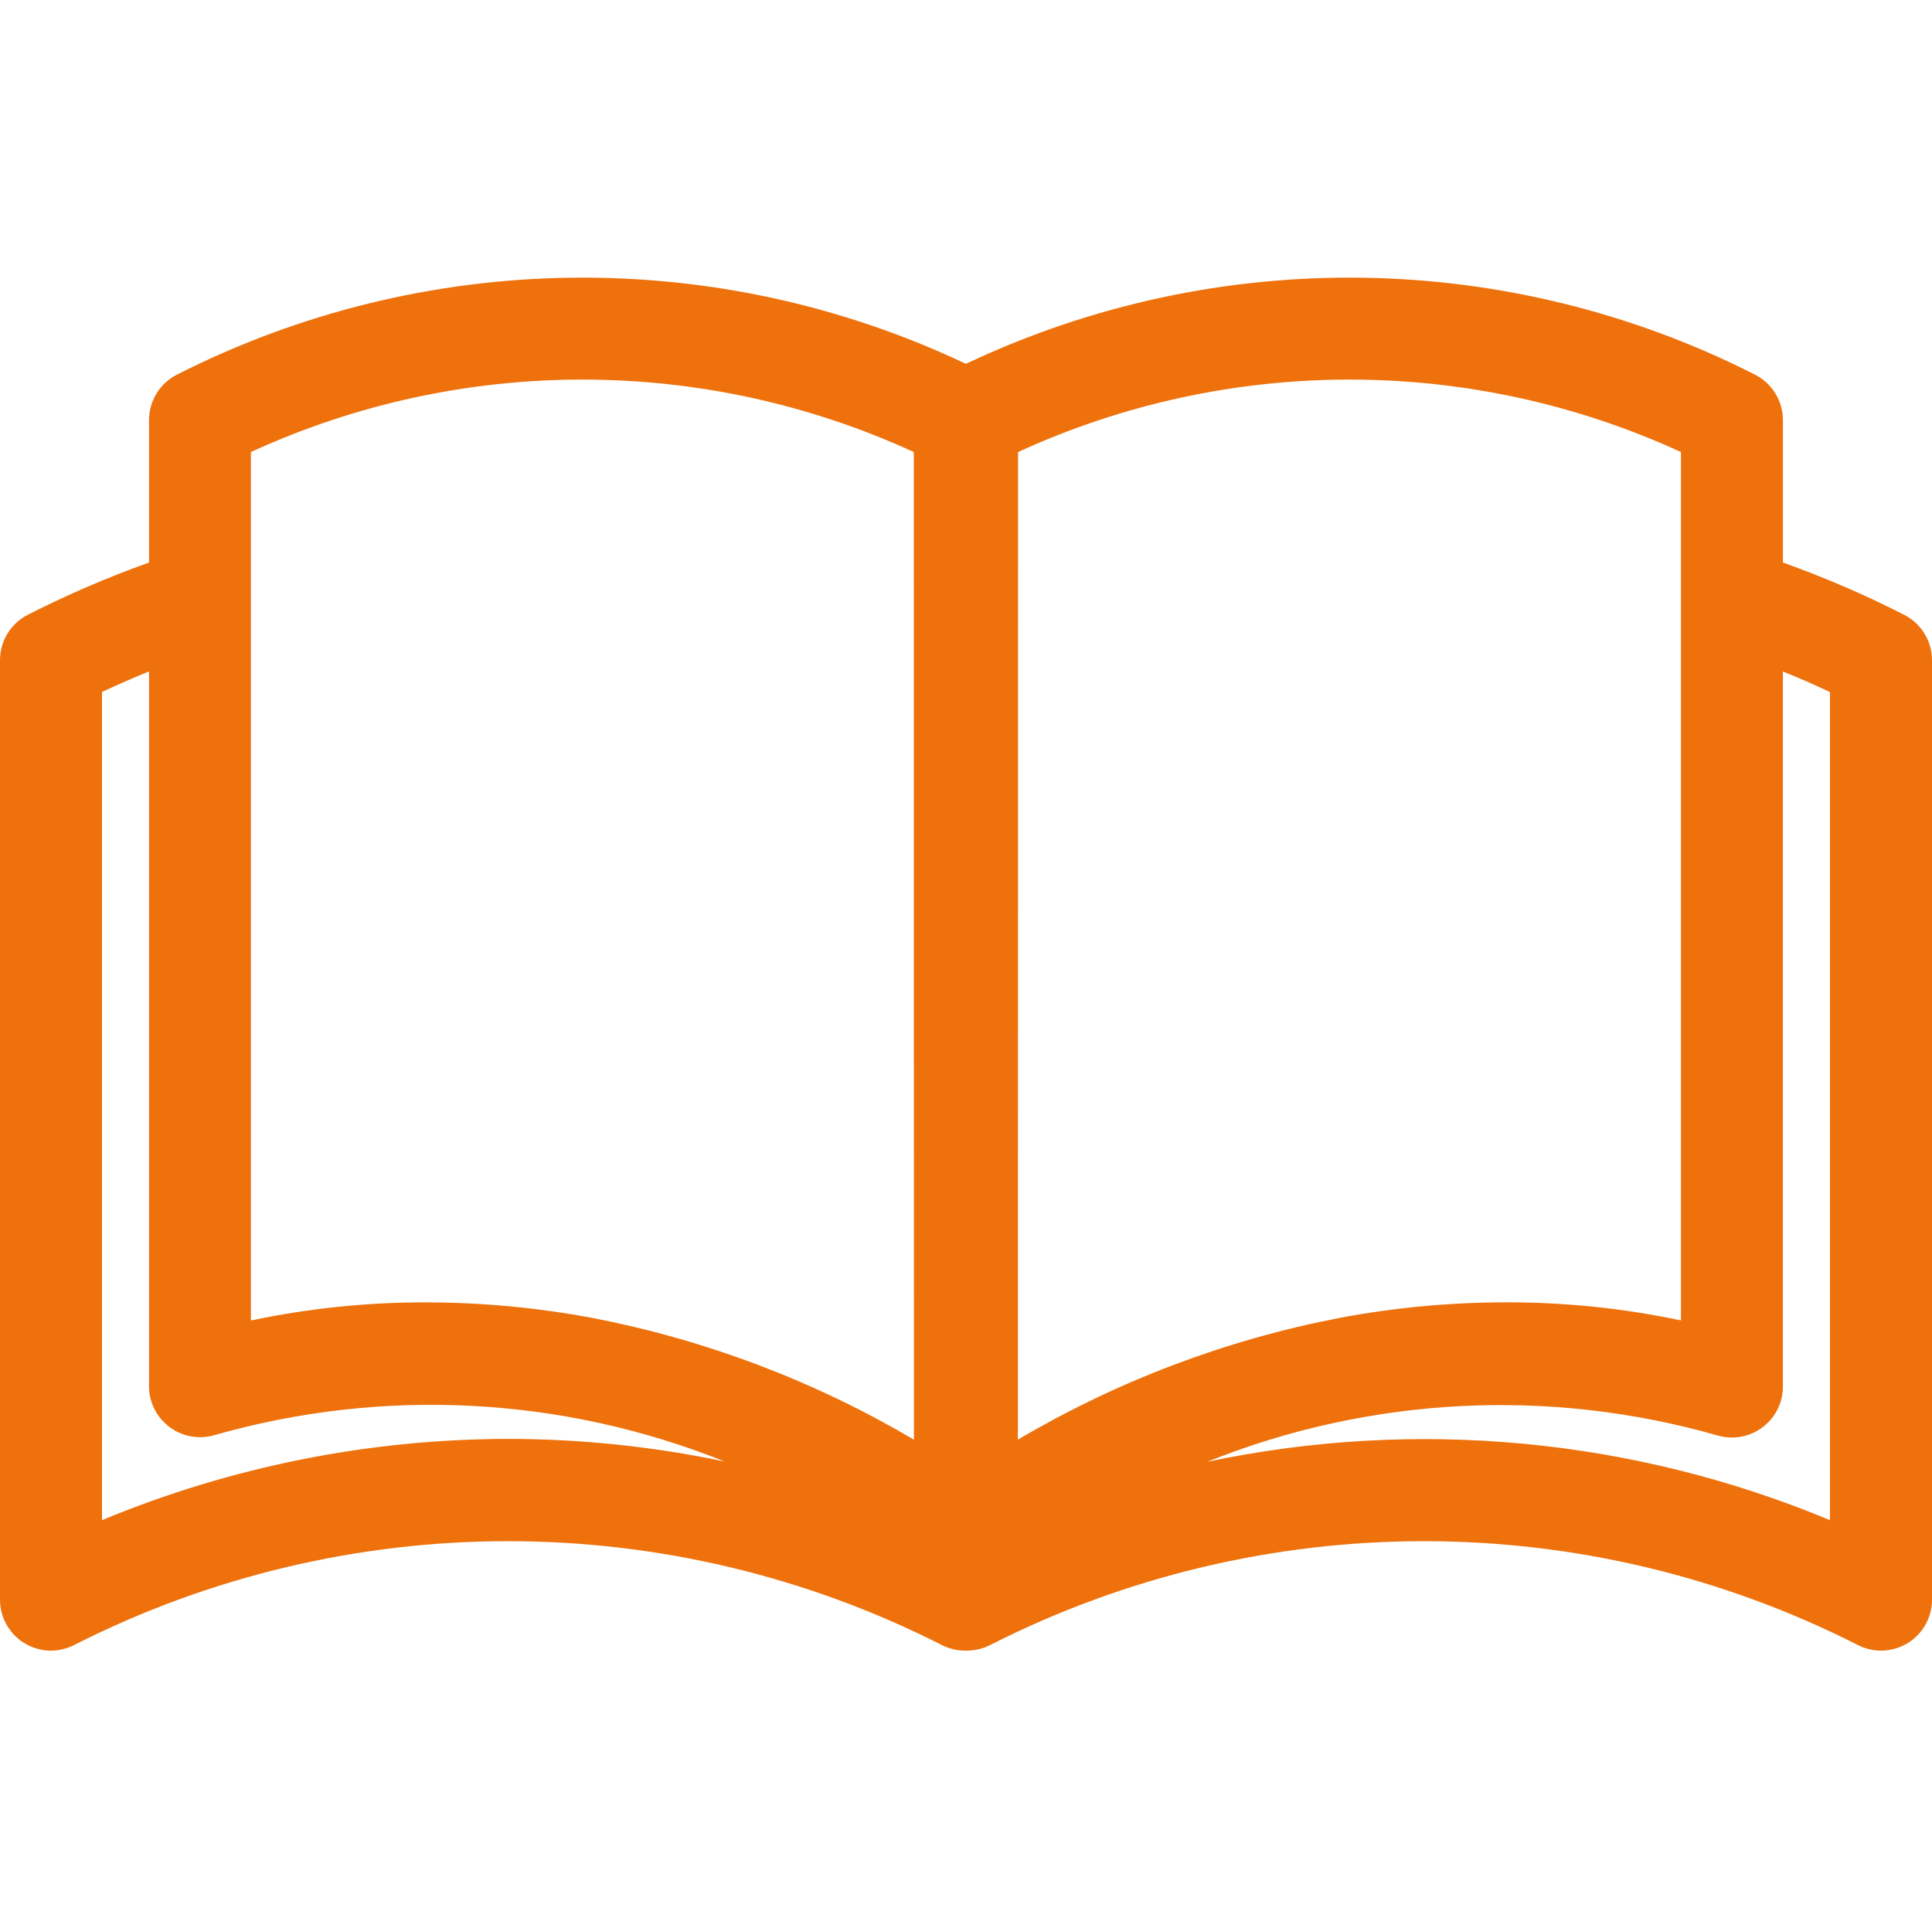 <svg enable-background="new 2 -3.089 56.284 56.178" height="56.178" viewBox="2 -3.089 56.284 56.178" width="56.284" xmlns="http://www.w3.org/2000/svg"><path d="m55.471 9.822c-1.143-.582-2.322-1.091-3.53-1.522v-4.148c0-.559-.312-1.071-.811-1.325-7.191-3.65-15.666-3.772-22.96-.33-.019.011-.042.011-.06 0-7.292-3.442-15.767-3.32-22.958.33-.497.254-.811.766-.811 1.325v4.148c-1.208.432-2.387.94-3.53 1.522-.498.253-.811.764-.811 1.323v27.371c0 .82.664 1.484 1.483 1.485.235 0 .468-.056.677-.163 7.943-4.034 17.334-4.034 25.278 0 .209.107.441.163.676.163h.056c.235 0 .467-.056.676-.163 7.943-4.034 17.334-4.034 25.278 0 .729.373 1.624.084 1.997-.645.107-.21.163-.441.163-.678v-27.37c-.001-.559-.315-1.07-.813-1.323m-40.671 24.011c-4.06.005-8.079.81-11.829 2.367v-24.128c.451-.213.91-.413 1.37-.6v20.828c.003.822.673 1.486 1.495 1.483.143 0 .286-.021.423-.063 4.9-1.397 10.125-1.126 14.854.772-2.076-.437-4.192-.658-6.313-.659m11.825.022c-2.9-1.711-6.074-2.912-9.381-3.549-1.595-.298-3.213-.449-4.835-.451-1.714-.003-3.423.174-5.1.528v-25.302c6.129-2.815 13.182-2.815 19.312 0zm3.034-28.774c6.13-2.815 13.183-2.815 19.312 0v25.3c-1.676-.354-3.386-.531-5.1-.527-1.621.001-3.239.152-4.833.451-3.308.636-6.481 1.836-9.384 3.549zm23.653 31.119c-5.736-2.39-12.062-2.983-18.143-1.7 4.729-1.898 9.953-2.17 14.854-.771.786.237 1.617-.207 1.855-.994.041-.139.062-.281.062-.426v-20.834c.461.184.918.384 1.371.6v24.125z" fill="#ee710c" transform="translate(2 5)"/><path d="m2.053-3.089h56.178v56.178h-56.178z" fill="none"/></svg>
